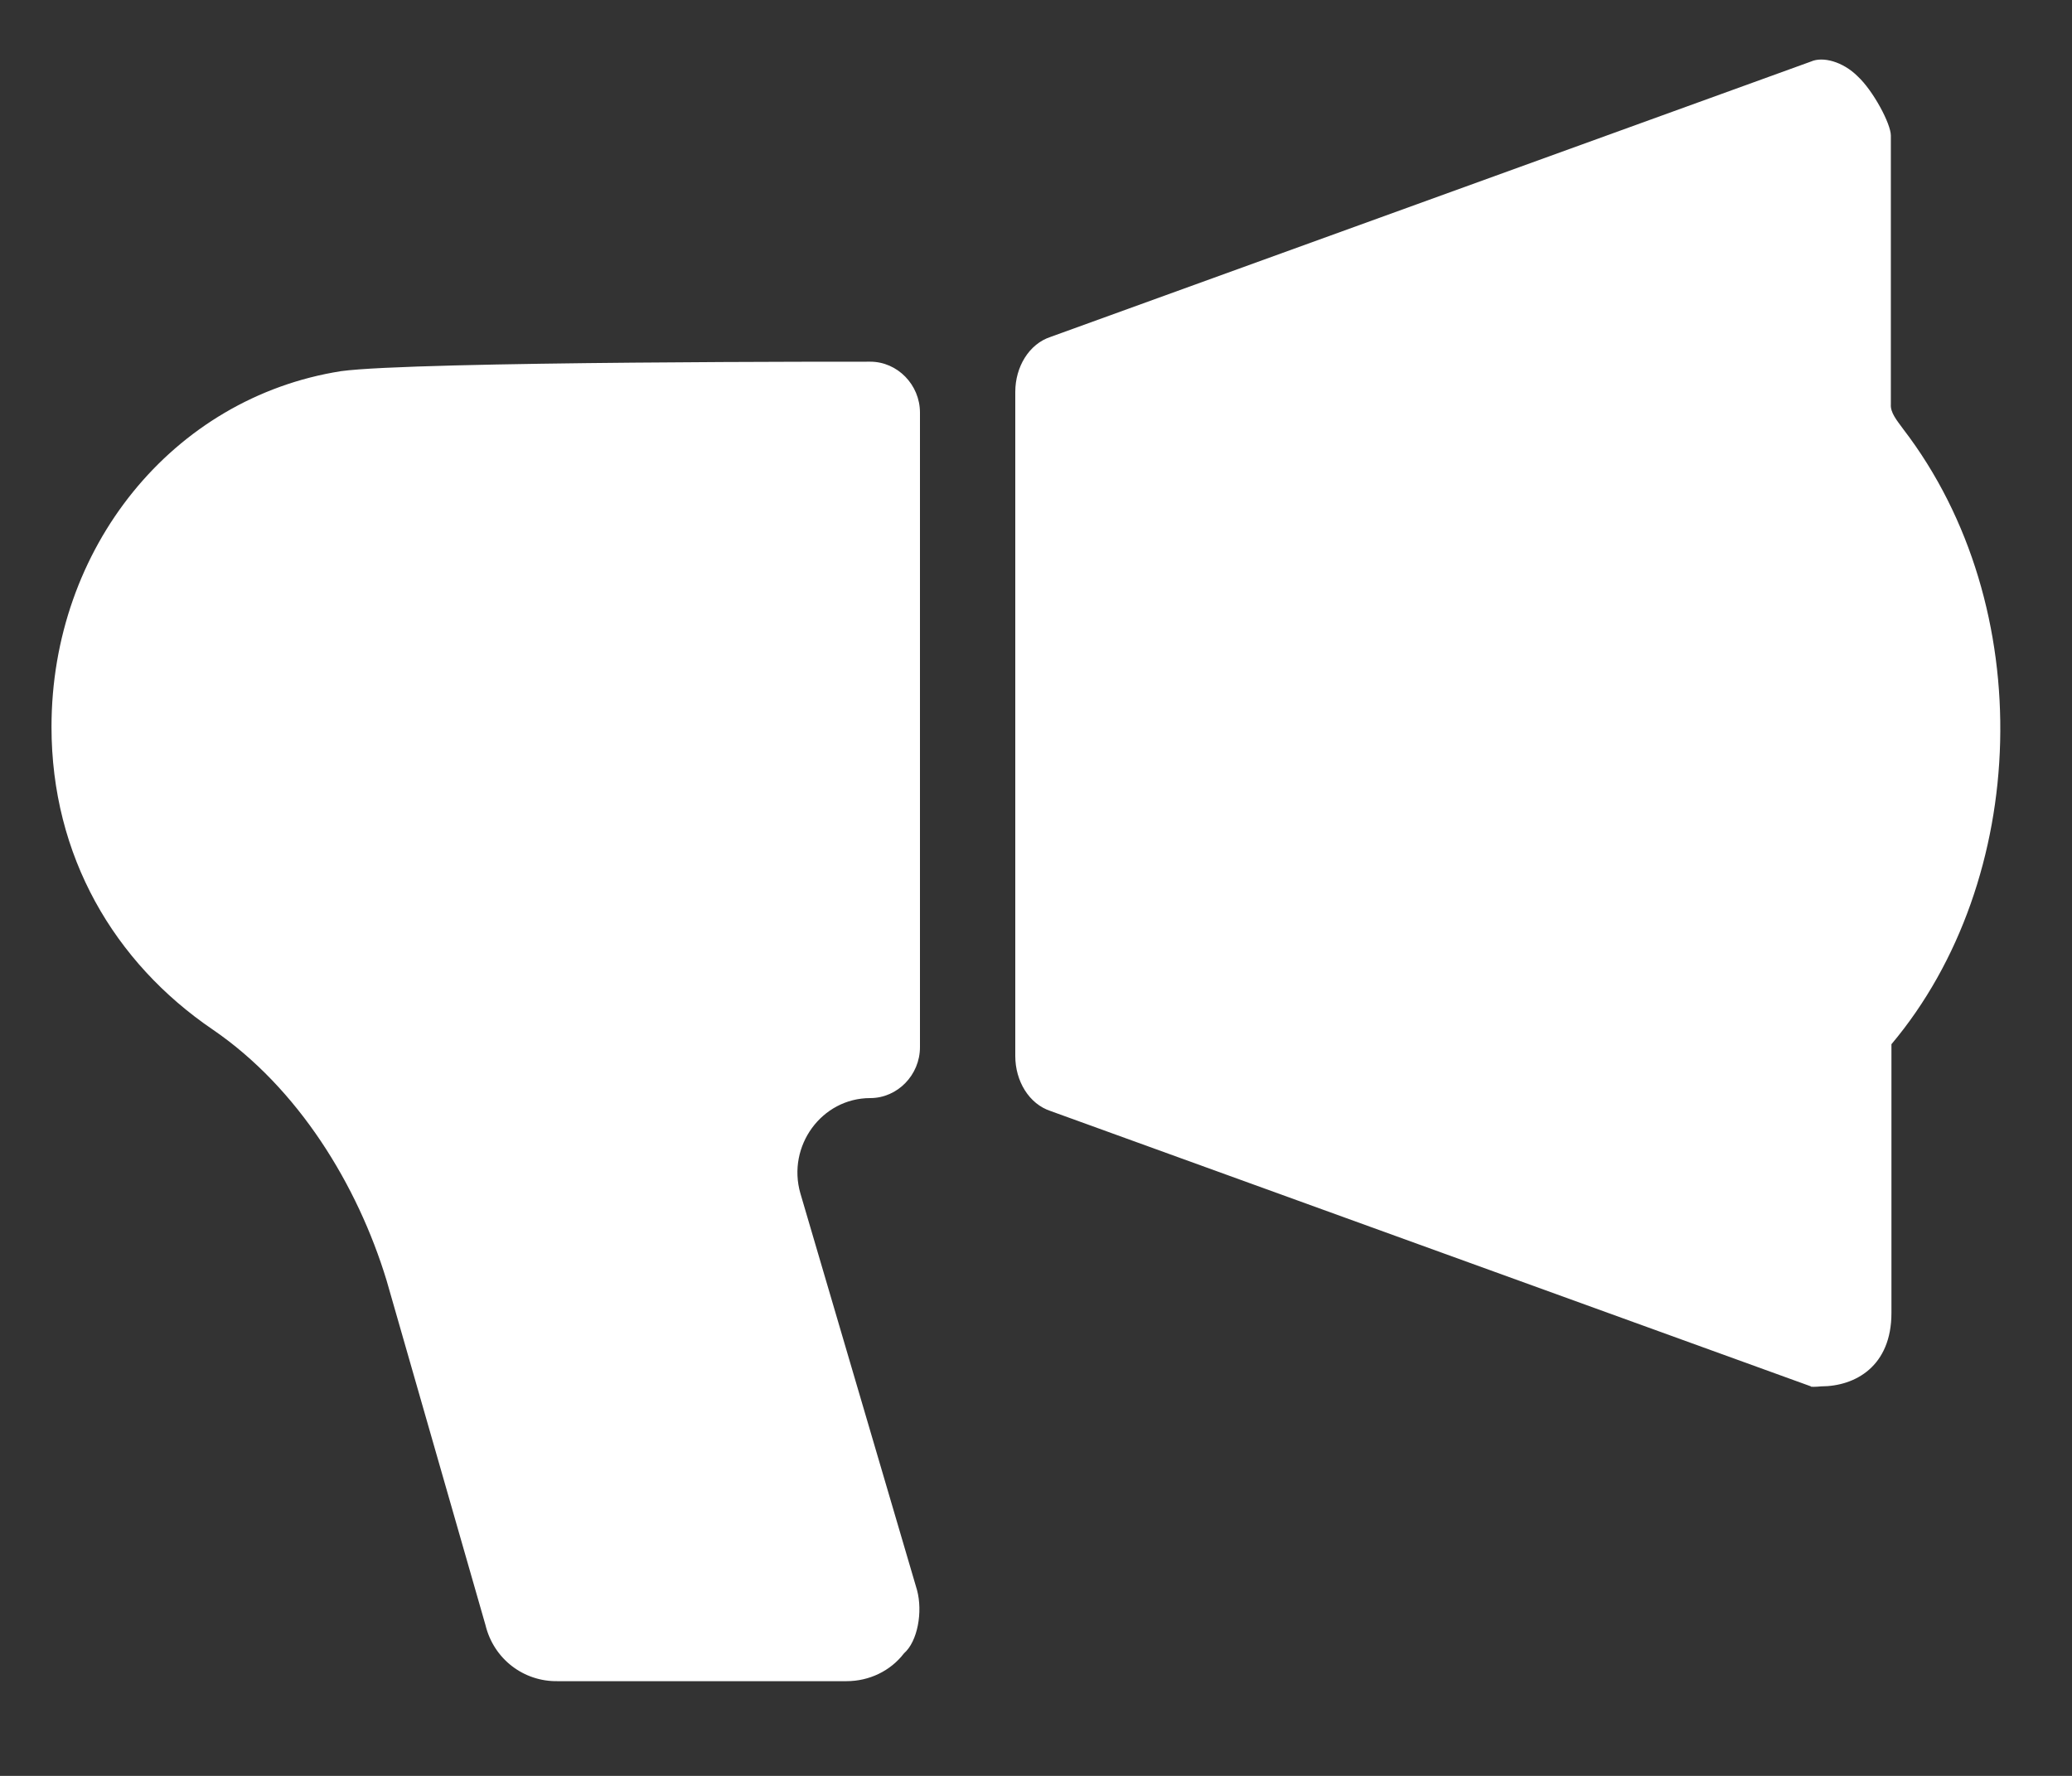 <?xml version="1.0" encoding="utf-8"?>
<!-- Generator: Adobe Illustrator 25.4.1, SVG Export Plug-In . SVG Version: 6.00 Build 0)  -->
<svg version="1.1" id="Layer_1" xmlns="http://www.w3.org/2000/svg" xmlns:xlink="http://www.w3.org/1999/xlink" x="0px" y="0px"
	 viewBox="0 0 350 300" style="enable-background:new 0 0 350 300;" xml:space="preserve">
<rect x="0" y="0" width="350" height="300" fill="#333333" stroke="none"/>
<style type="text/css">
	.st0{fill-rule:evenodd;clip-rule:evenodd;fill:#FFFFFF;}
</style>
<path class="st0" d="M319.5,176.4v45.4c0,9-6.1,12.4-11.9,12.4c-0.9,0.1-1.9,0.1-1.7,0l-128.4-46.5c-3.7-1.2-6-5.1-6-9.3V66.2
	c0-4.2,2.3-8.1,6-9.3l128.4-46.5c2-0.9,5.4,0,7.9,2.5c2.6,2.4,5.6,8,5.6,10v45.4c-0.1,1.4,1,2.7,2.1,4.2
	C344.5,102.5,342.8,148.7,319.5,176.4z M147,185.5c-8.2,0-14.1,8.1-11.8,16.1l19.7,67c1,3.7,0.1,8.7-2.2,10.7
	c-2.3,3-5.9,4.7-9.7,4.7H94.2c-5.7,0.1-10.8-3.7-12.2-9.5l-16.7-58.2c-4.9-16.1-14.9-32.5-29.4-42.4c-16.6-11.3-27.2-29.3-27.2-51.1
	c0-30.2,20.4-55.6,48.9-60.1C70,61,147,61.1,147,61.1c4.6,0,8.4,3.9,8.4,8.6v107.2C155.4,181.6,151.6,185.5,147,185.5z"/>
</svg>
